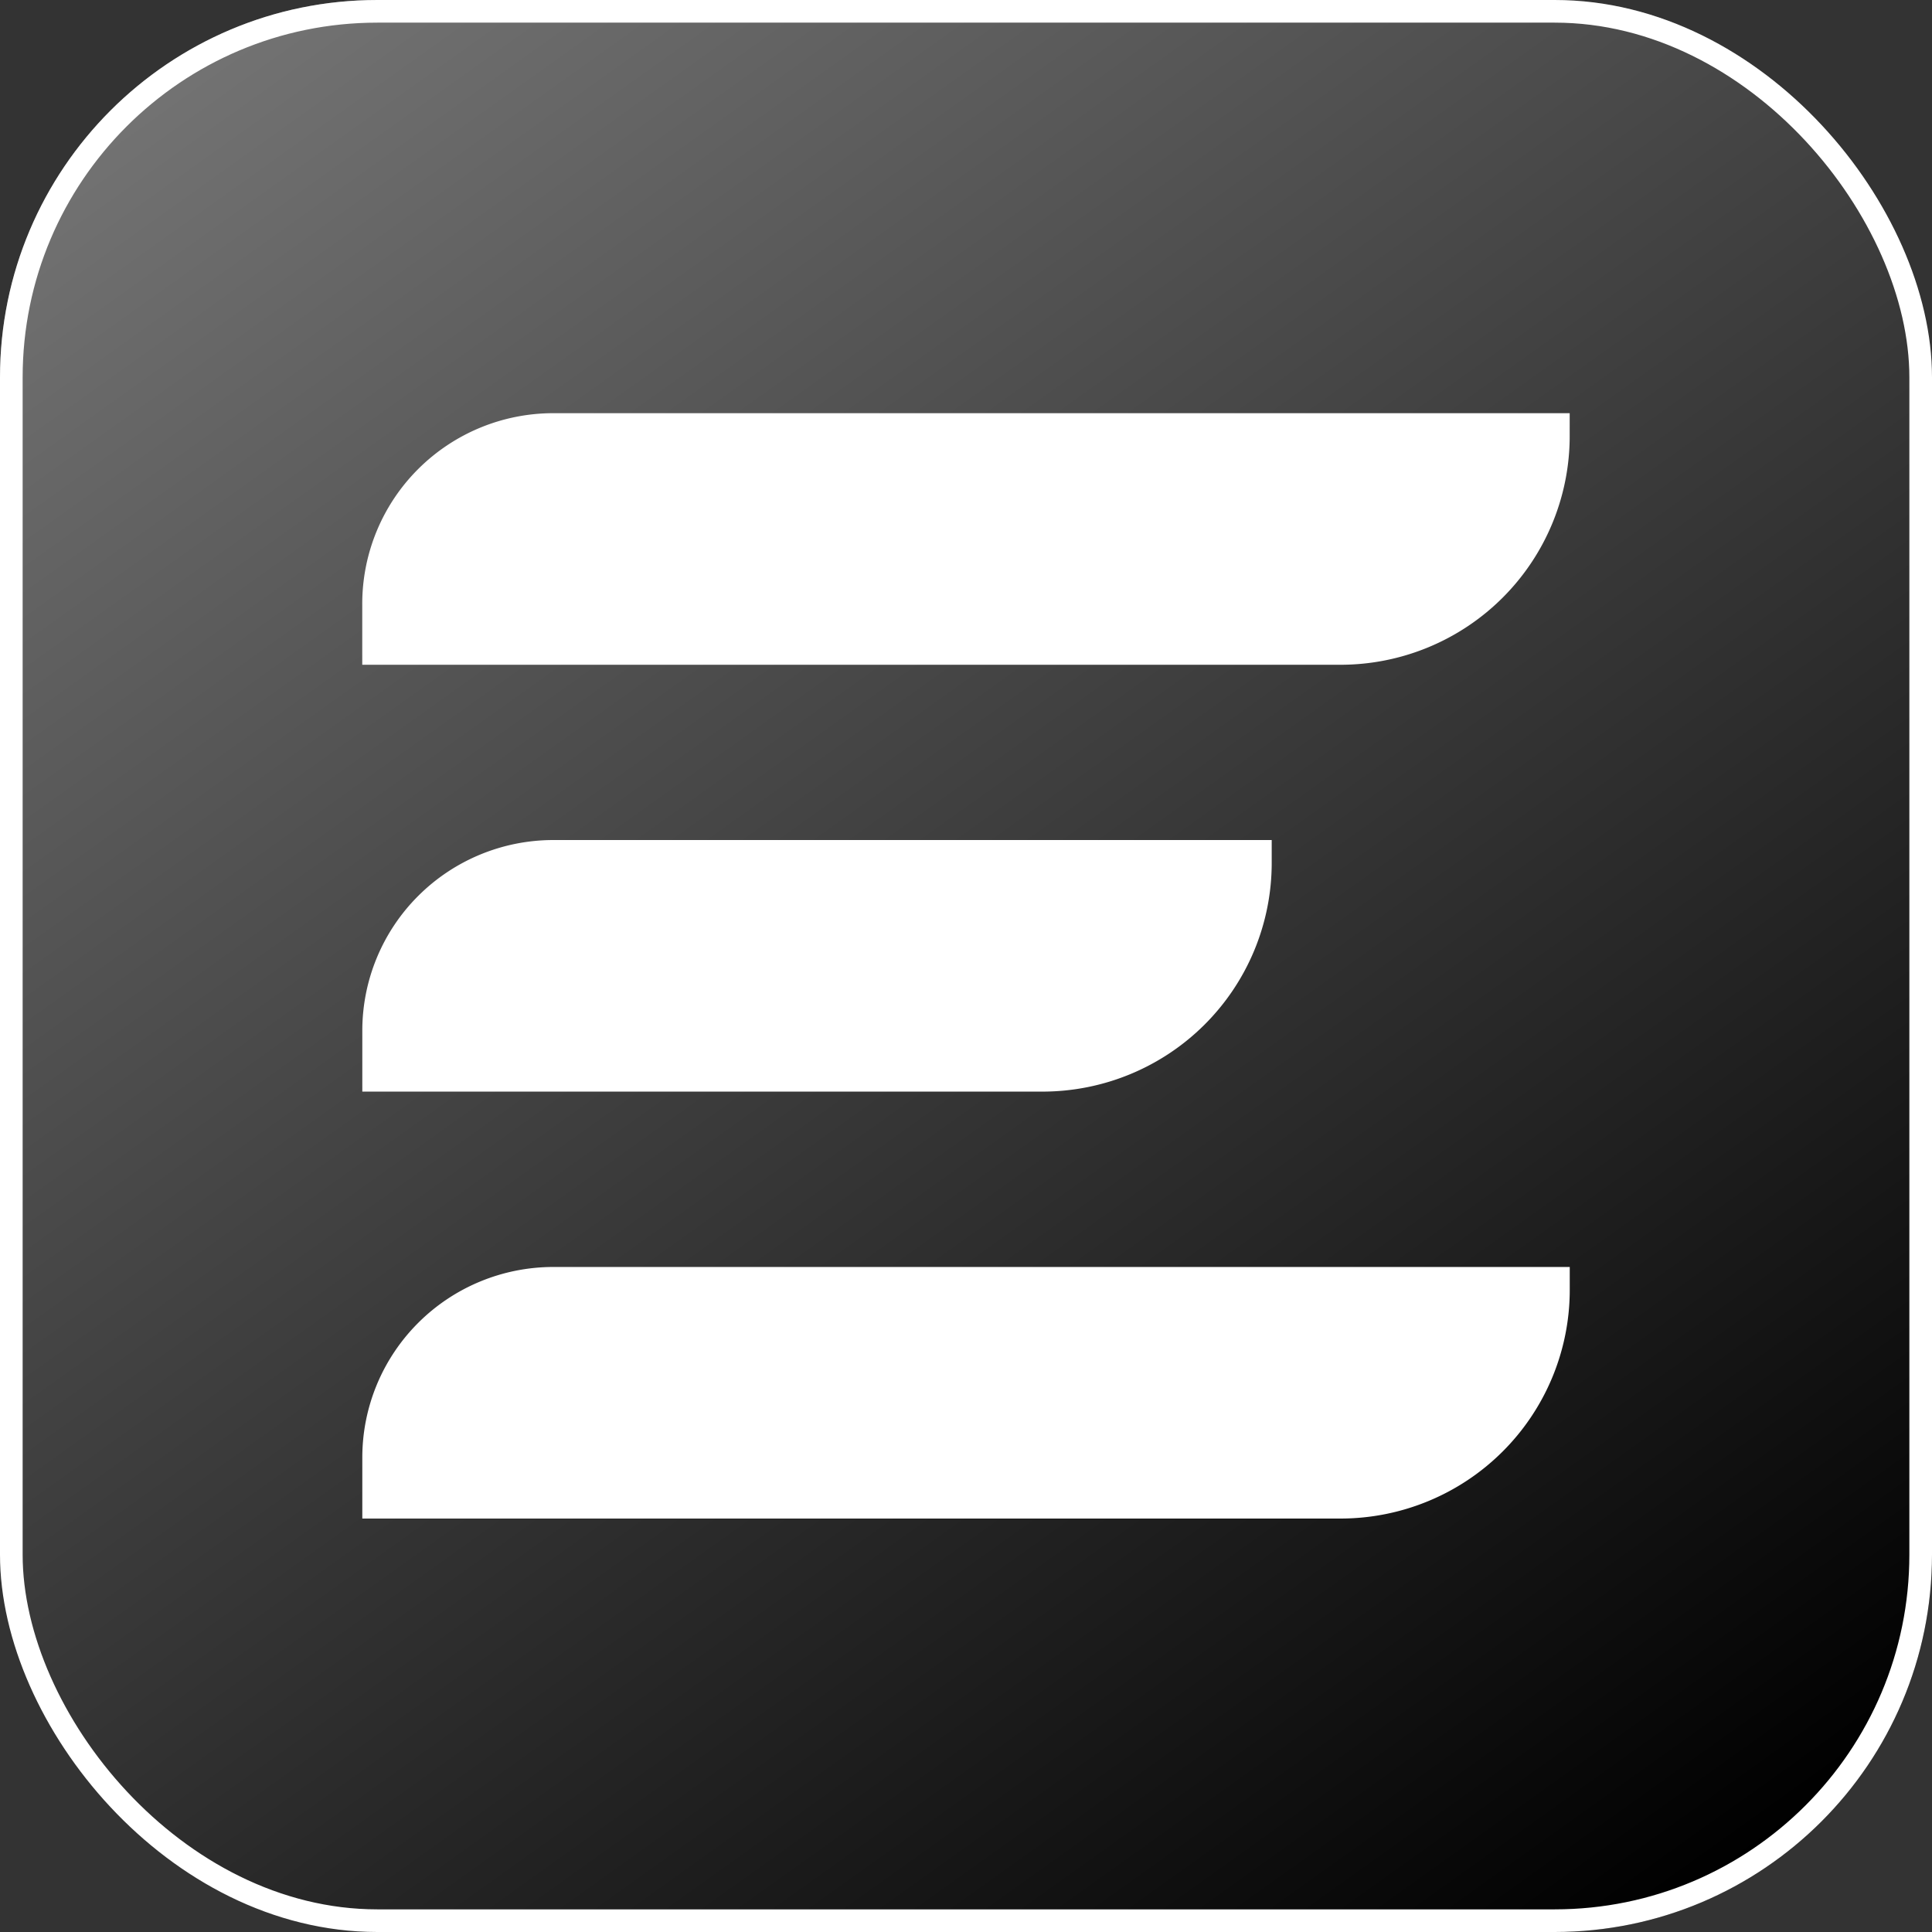 <svg xmlns="http://www.w3.org/2000/svg" width="1024" height="1024" fill="none"><rect width="100%" height="100%" fill="#333333" stroke="none"/><g clip-path="url(#a)"><path fill="url(#b)" d="M0 0h1024v1024H0z"/><path fill="#fff" d="M293.261 219h538.708v12.122c0 15.919-3.143 31.681-9.25 46.388a121.196 121.196 0 0 1-26.341 39.326c-22.788 22.733-53.695 35.504-85.922 35.504H192v-32.324a100.893 100.893 0 0 1 29.659-71.429A101.386 101.386 0 0 1 293.261 219zm.032 452.523H832v12.122a120.97 120.97 0 0 1-9.249 46.387 121.202 121.202 0 0 1-26.341 39.325c-22.788 22.732-53.695 35.503-85.923 35.503H192.032v-32.324c0-26.79 10.668-52.483 29.658-71.427 18.99-18.943 44.747-29.586 71.603-29.586zm0-226.285h380.74v12.121c0 15.918-3.143 31.68-9.249 46.386a121.187 121.187 0 0 1-26.341 39.324c-22.788 22.732-53.695 35.503-85.923 35.503H192.032v-32.324a100.884 100.884 0 0 1 29.658-71.425c18.99-18.943 44.747-29.585 71.603-29.585z"/></g><rect width="1012" height="1012" x="6" y="6" stroke="#fff" stroke-width="12" rx="194"/><defs><linearGradient id="b" x1="141.5" x2="872.5" y1="0" y2="1024" gradientUnits="userSpaceOnUse"><stop stop-color="#737373"/><stop offset="1"/></linearGradient><clipPath id="a"><rect width="1024" height="1024" fill="#fff" rx="200"/></clipPath></defs></svg>